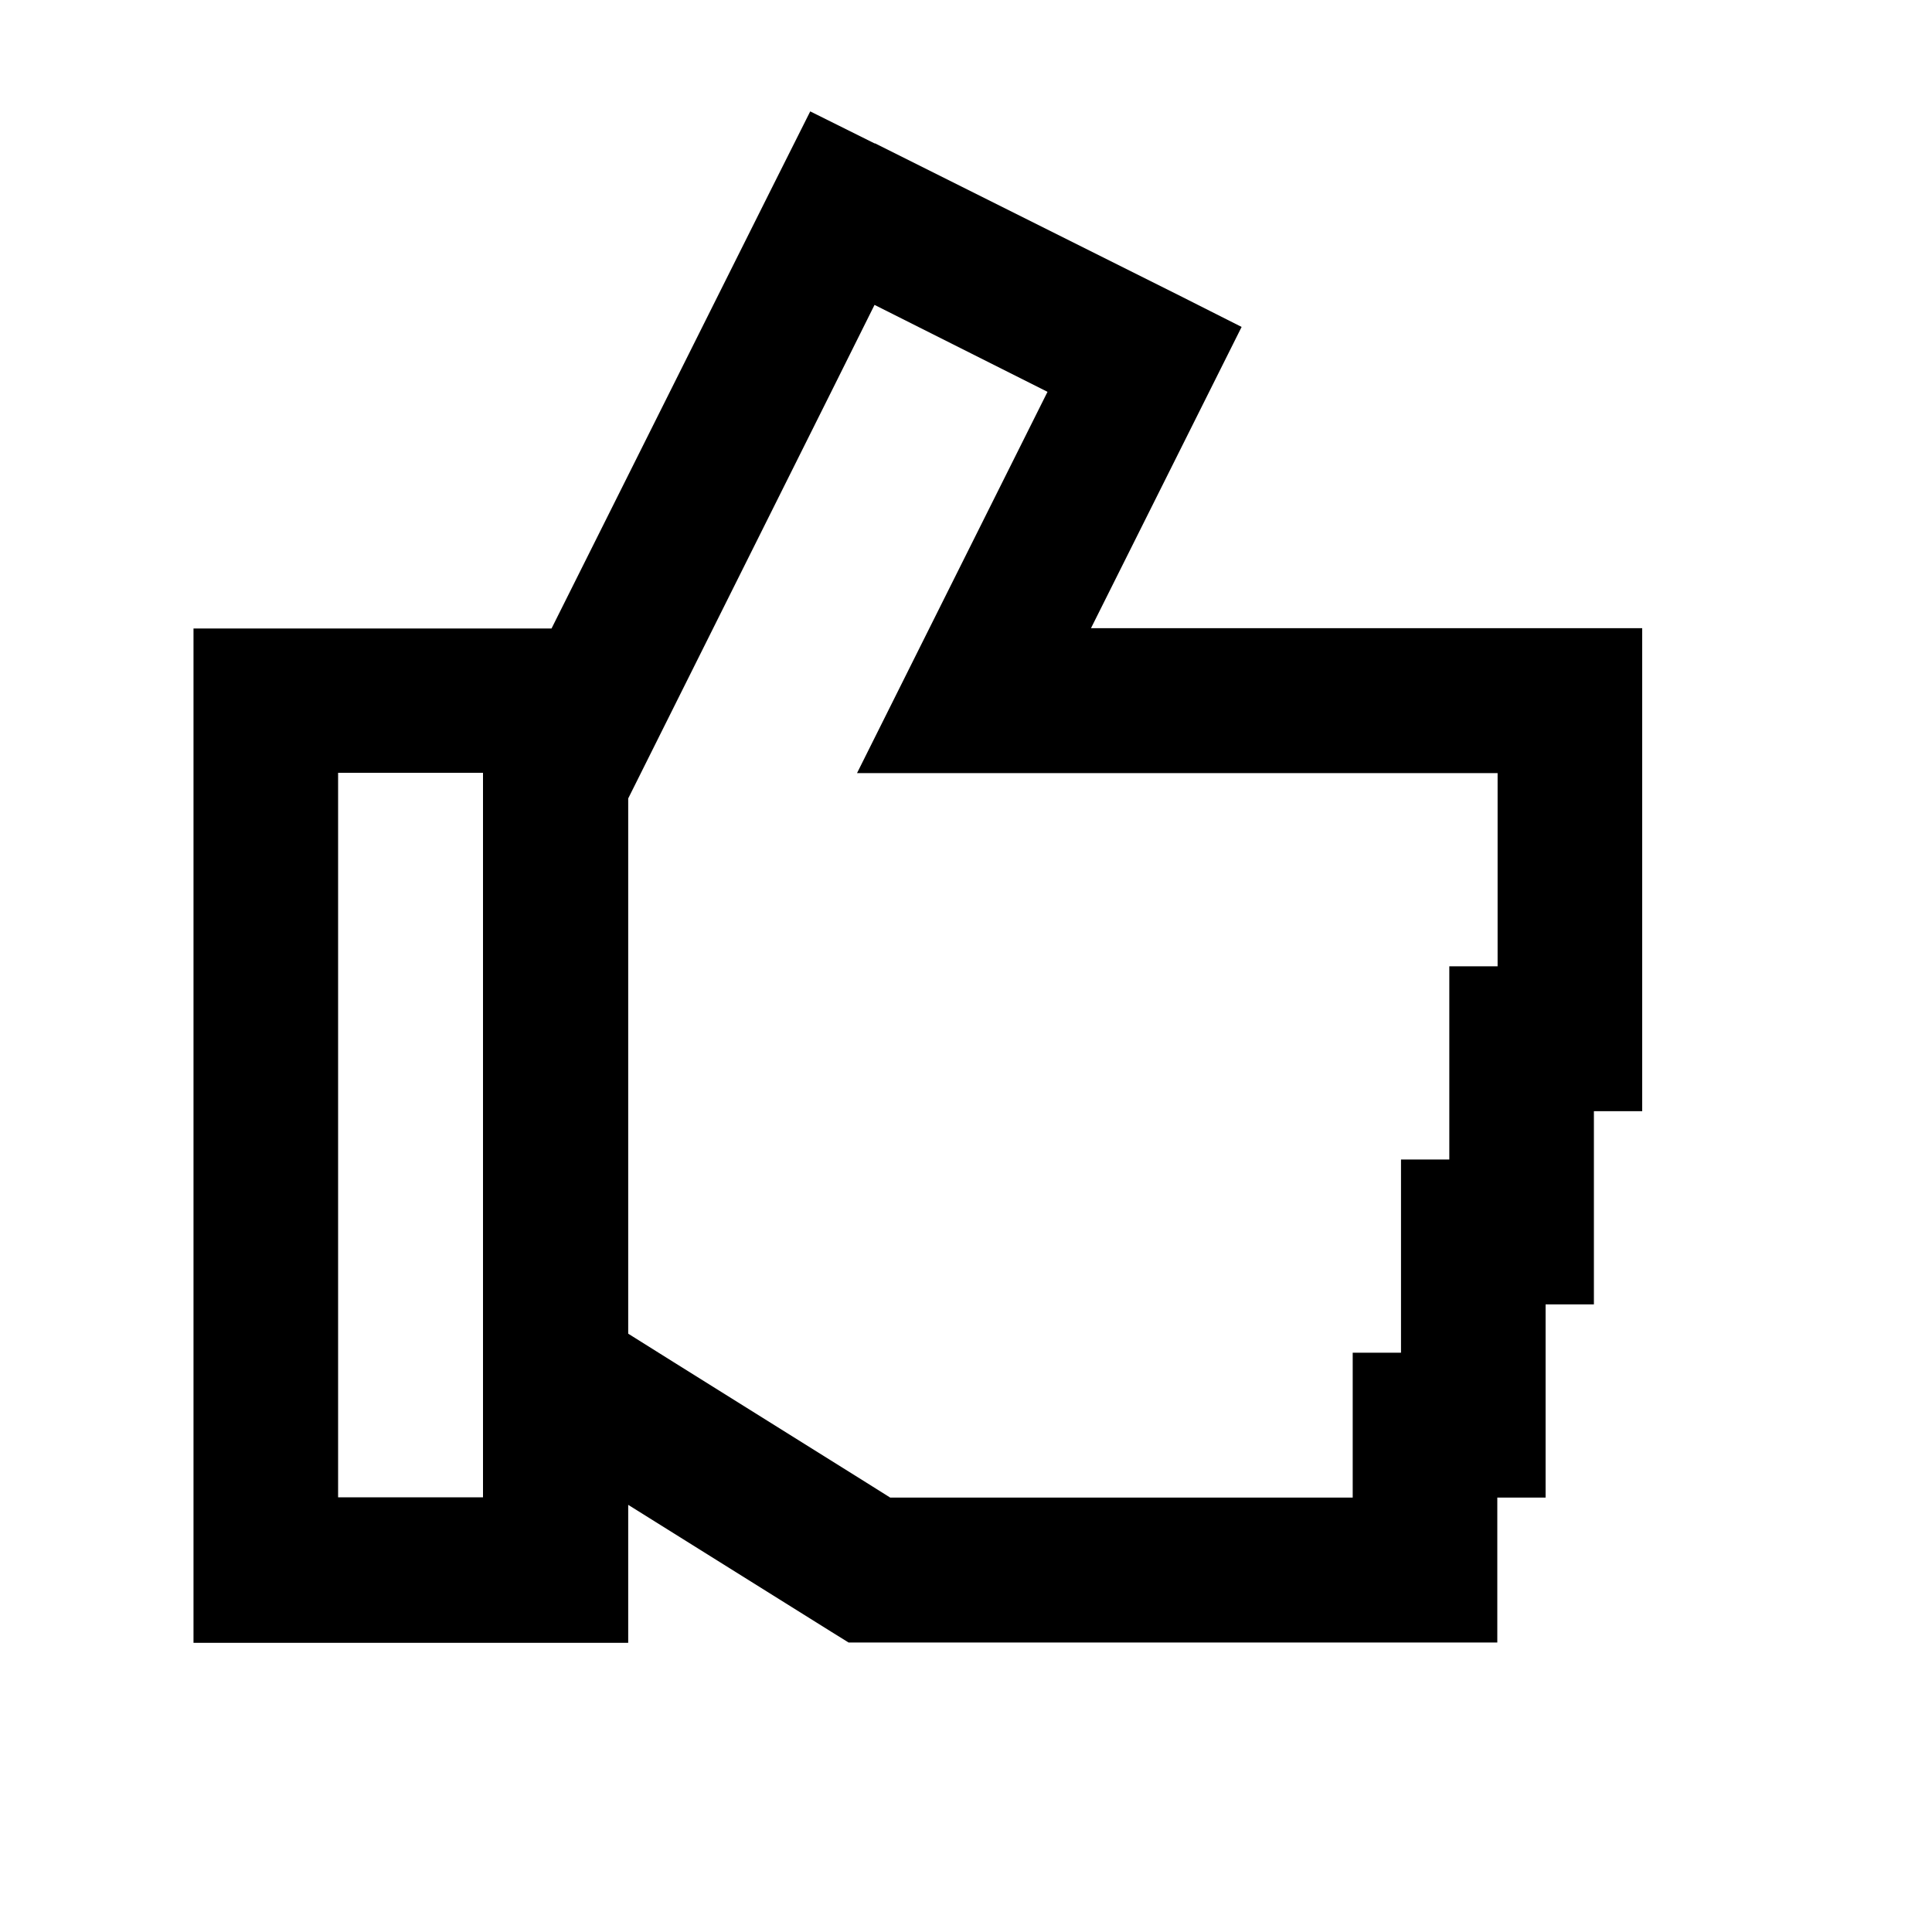 <svg xmlns="http://www.w3.org/2000/svg" viewBox="0 0 640 640"><!--! Font Awesome Pro 7.1.0 by @fontawesome - https://fontawesome.com License - https://fontawesome.com/license (Commercial License) Copyright 2025 Fonticons, Inc. --><path fill="currentColor" d="M289.7 47.4L389.9 97.5L411.3 108.3L361.4 208.1L544 208.1L544 368.1L528 368.1L528 432.1L512 432.1L512 496.1L496 496.1L496 544.1L281.1 544.1L275.3 540.5L261.7 532L261.7 532L208.1 498.5L208.1 544.2L64.1 544.2L64.1 208.2L182.7 208.2L232.6 108.4L232.6 108.4C251.7 70.2 263.6 46.4 268.4 36.9L289.9 47.6zM112 496L160 496L160 256L112 256L112 496zM275.4 129.7L275.4 129.7L208.1 264.5L208.1 441.8L223.1 451.2L287.1 491.2L287.1 491.2L294.9 496.1L448.1 496.1L448.1 448.1L464.1 448.1L464.1 384.1L480.1 384.1L480.1 320.1L496.1 320.1L496.1 256.1L283.9 256.1C290.7 242.4 311.8 200.3 347 129.8L289.7 101L275.4 129.7z"/></svg>